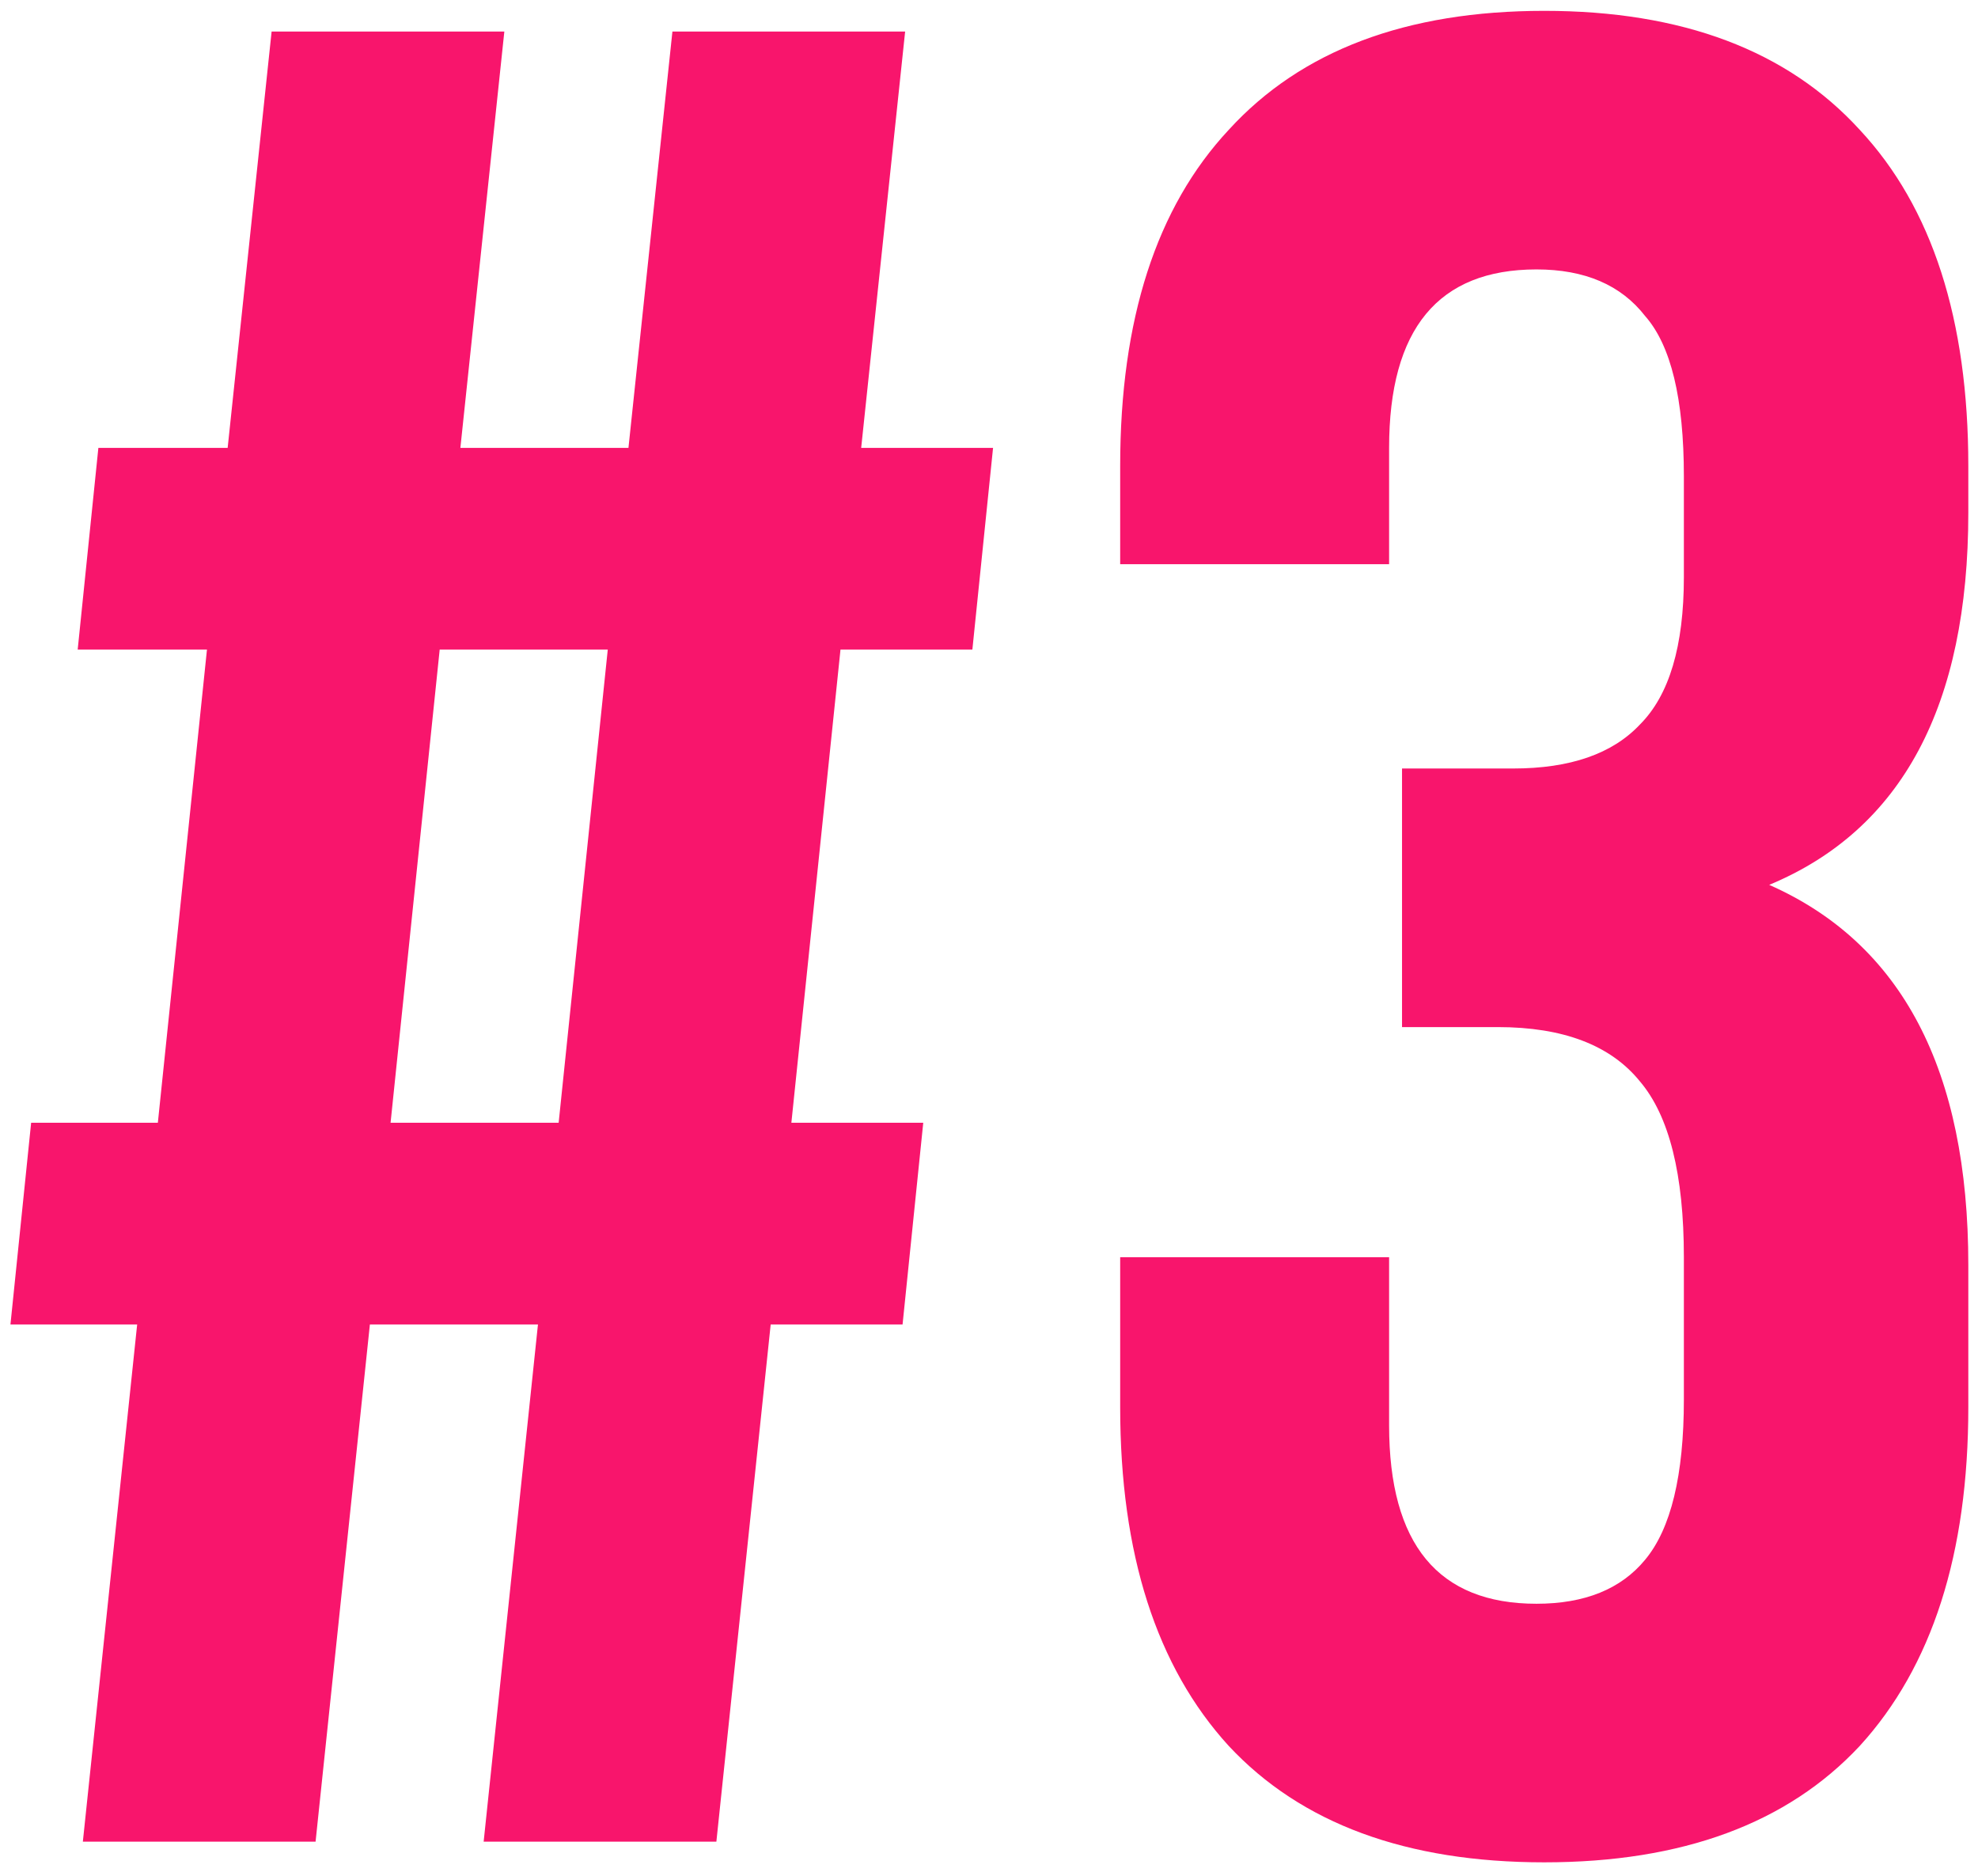 <?xml version="1.0" encoding="UTF-8"?> <svg xmlns="http://www.w3.org/2000/svg" width="116" height="110" viewBox="0 0 116 110" fill="none"> <path d="M28.364 108L31.549 77.671H21.692L18.507 108H4.859L8.044 77.671H0.613L1.826 65.843H9.257L12.138 38.092H4.556L5.769 26.264H13.351L15.929 1.849H29.577L26.999 26.264H36.856L39.434 1.849H53.082L50.504 26.264H58.238L57.025 38.092H49.291L46.41 65.843H54.144L52.931 77.671H45.197L42.012 108H28.364ZM25.786 38.092L22.905 65.843H32.762L35.643 38.092H25.786ZM98.751 33.846V27.932C98.751 23.382 97.993 20.248 96.476 18.53C95.061 16.71 92.938 15.8 90.107 15.8C84.345 15.8 81.464 19.288 81.464 26.264V33.087H65.693V27.325C65.693 18.732 67.816 12.161 72.062 7.611C76.308 2.961 82.475 0.636 90.562 0.636C98.65 0.636 104.817 2.961 109.063 7.611C113.309 12.161 115.432 18.732 115.432 27.325V30.055C115.432 41.377 111.54 48.656 103.755 51.891C111.54 55.329 115.432 62.759 115.432 74.183V82.524C115.432 91.117 113.309 97.739 109.063 102.389C104.817 106.938 98.65 109.213 90.562 109.213C82.475 109.213 76.308 106.938 72.062 102.389C67.816 97.739 65.693 91.117 65.693 82.524V73.728H81.464V83.585C81.464 90.561 84.345 94.049 90.107 94.049C92.938 94.049 95.061 93.189 96.476 91.471C97.993 89.651 98.751 86.517 98.751 82.069V73.728C98.751 68.876 97.892 65.438 96.173 63.416C94.454 61.293 91.674 60.232 87.833 60.232H82.222V45.067H88.743C92.079 45.067 94.556 44.208 96.173 42.489C97.892 40.771 98.751 37.89 98.751 33.846Z" fill="#F8156C"></path> </svg> 